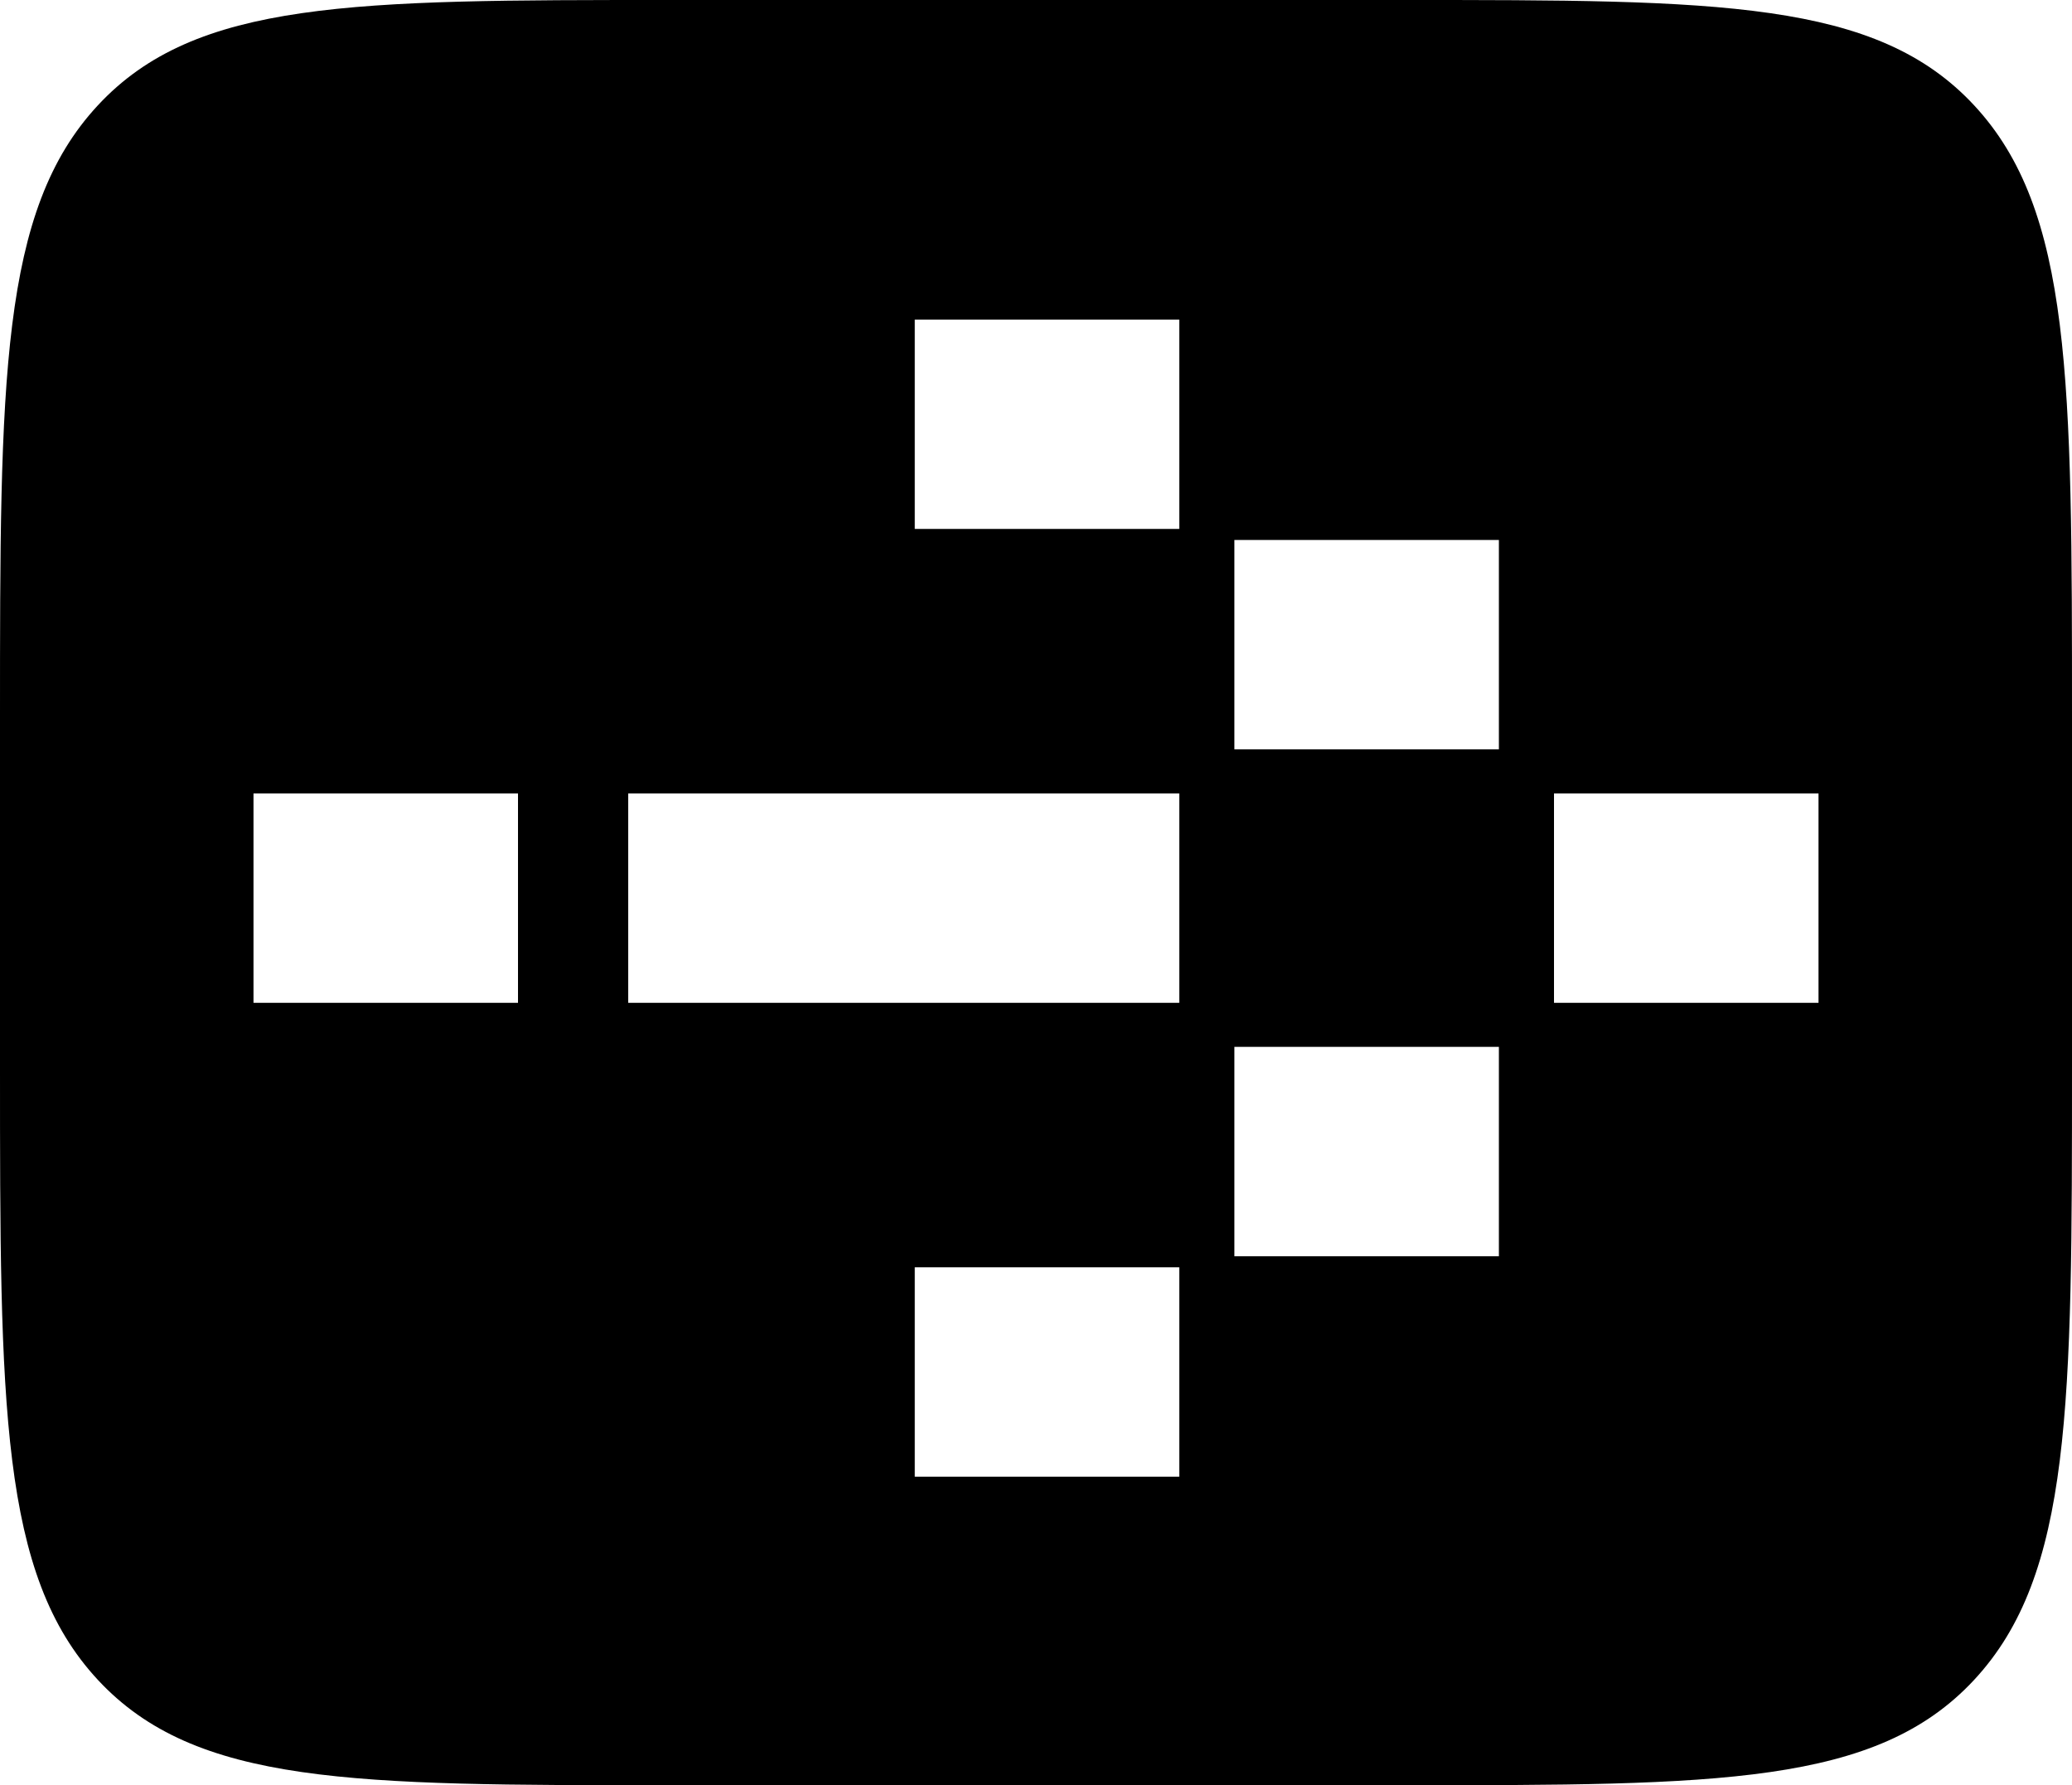 <?xml version="1.0" encoding="UTF-8"?> <svg xmlns="http://www.w3.org/2000/svg" width="188" height="162" viewBox="0 0 188 162" fill="none"><path fill-rule="evenodd" clip-rule="evenodd" d="M8.881 9.557C0 19.114 0 34.496 0 65.261V96.739C0 127.504 0 142.886 8.881 152.443C17.763 162 32.057 162 60.645 162H127.355C155.943 162 170.237 162 179.119 152.443C188 142.886 188 127.504 188 96.739V65.261C188 34.496 188 19.114 179.119 9.557C170.237 0 155.943 0 127.355 0H60.645C32.057 0 17.763 0 8.881 9.557ZM107 29H83V48H107V29ZM107 91V72H57V91H107ZM141 72V91H165V72H141ZM107 134H83V115H107V134ZM23 72H47V91H23V72ZM112 49V68H136V49H112ZM136 95V114H112V95H136Z" fill="black"></path></svg> 